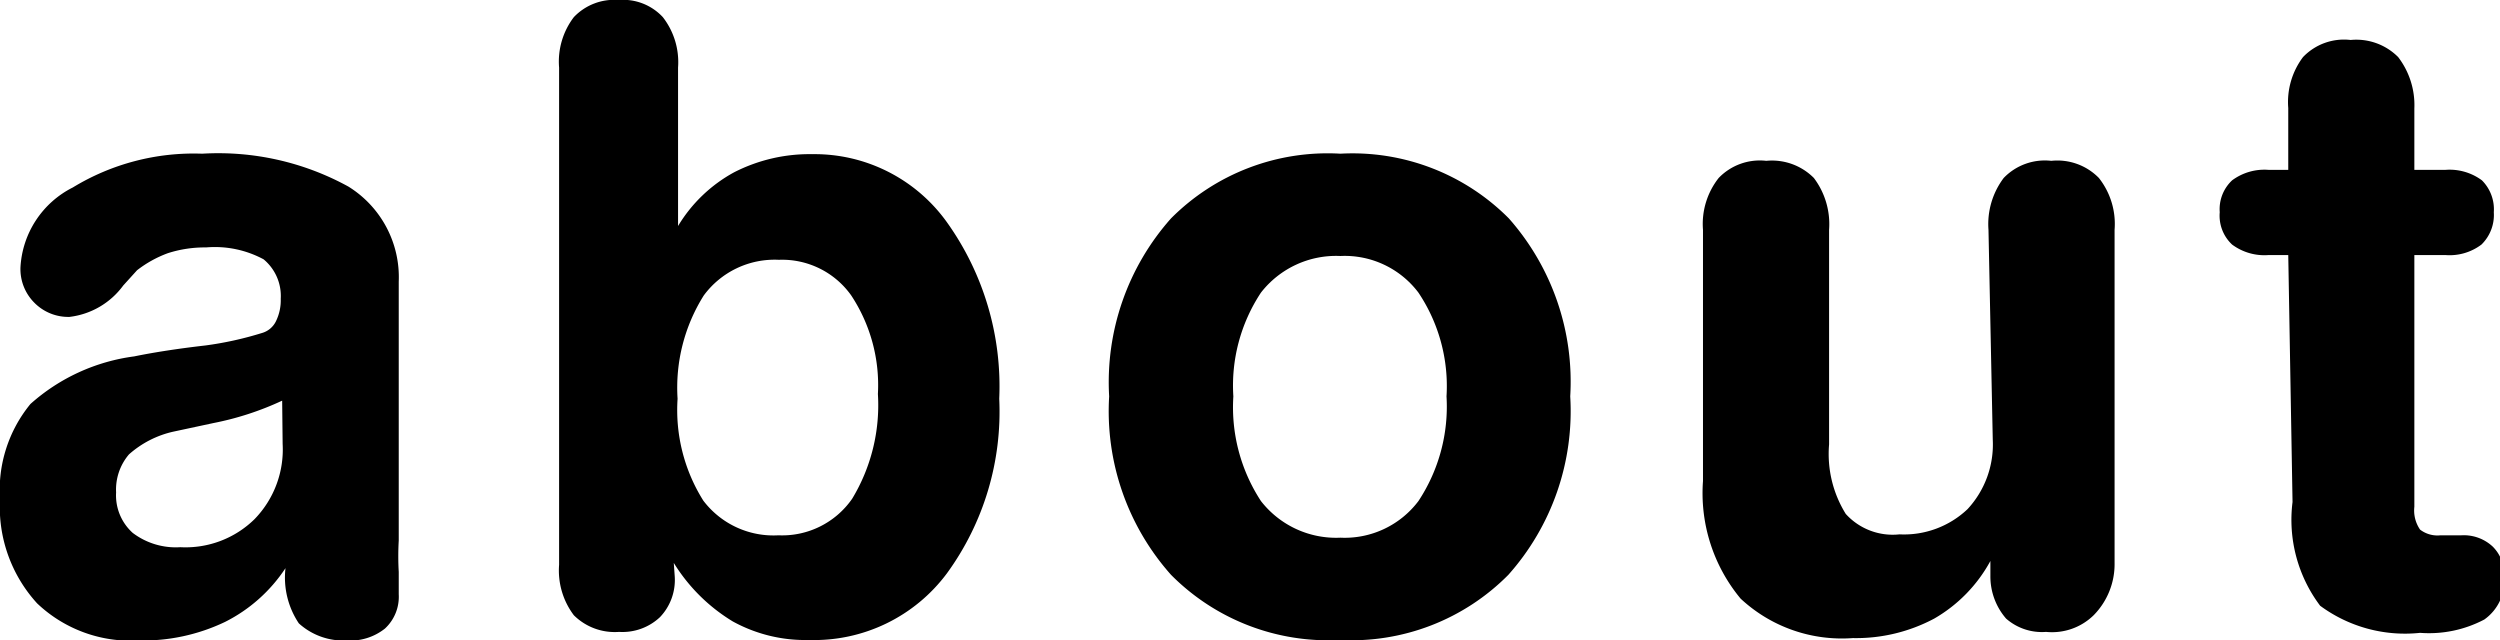<svg xmlns="http://www.w3.org/2000/svg" viewBox="0 0 52.54 13.46"><title>アセット 13</title><g id="835b9895-8024-481b-9cb5-0e60d6a0bd32" data-name="レイヤー 2"><g id="b37c37cd-2d48-49c6-8b7d-ba1739338dbb" data-name="デザイン"><path d="M8.38,5.92v5.44a5.73,5.73,0,0,0,0,.66c0,.26,0,.41,0,.47a.91.91,0,0,1-.29.72,1.17,1.17,0,0,1-.81.25,1.39,1.39,0,0,1-1-.36A1.73,1.73,0,0,1,6,11.94a3.29,3.29,0,0,1-1.27,1.13,4,4,0,0,1-1.82.39,2.85,2.85,0,0,1-2.13-.78A3,3,0,0,1,0,10.49a2.85,2.85,0,0,1,.64-2,4.07,4.07,0,0,1,2.18-1c.39-.08.89-.16,1.5-.23A7.17,7.17,0,0,0,5.5,7a.47.47,0,0,0,.3-.25,1,1,0,0,0,.1-.47,1,1,0,0,0-.36-.83,2.16,2.16,0,0,0-1.21-.25,2.53,2.53,0,0,0-.8.12,2.41,2.41,0,0,0-.65.36L2.59,6a1.64,1.64,0,0,1-1.13.66,1,1,0,0,1-.74-.3,1,1,0,0,1-.29-.74,2,2,0,0,1,1.1-1.68,4.88,4.88,0,0,1,2.72-.71,5.68,5.68,0,0,1,3.07.69A2.24,2.24,0,0,1,8.38,5.92ZM5.93,8.42a6.24,6.24,0,0,1-1.44.47l-.84.18a2.09,2.09,0,0,0-.94.48,1.14,1.14,0,0,0-.27.8,1.06,1.06,0,0,0,.35.85,1.5,1.5,0,0,0,1,.3,2.07,2.07,0,0,0,1.56-.59,2.1,2.1,0,0,0,.59-1.58Z"/><path d="M14.18,12.11a1.13,1.13,0,0,1-.31.86,1.15,1.15,0,0,1-.86.31,1.22,1.22,0,0,1-.95-.35,1.56,1.56,0,0,1-.31-1.06V1.42A1.54,1.54,0,0,1,12.06.36,1.17,1.17,0,0,1,13,0a1.14,1.14,0,0,1,.93.36,1.54,1.54,0,0,1,.32,1.06V4.75a3.11,3.11,0,0,1,1.18-1.13,3.48,3.48,0,0,1,1.64-.38,3.42,3.42,0,0,1,2.83,1.43A5.93,5.93,0,0,1,21,8.38a5.77,5.77,0,0,1-1.1,3.67A3.48,3.48,0,0,1,17,13.45a3.16,3.16,0,0,1-1.6-.39,3.72,3.72,0,0,1-1.24-1.23Zm2.19-6.65a1.85,1.85,0,0,0-1.58.75,3.64,3.64,0,0,0-.55,2.17,3.58,3.58,0,0,0,.54,2.14,1.85,1.85,0,0,0,1.58.73,1.79,1.79,0,0,0,1.55-.77,3.8,3.8,0,0,0,.54-2.2,3.42,3.42,0,0,0-.56-2.07A1.78,1.78,0,0,0,16.37,5.46Z"/><path d="M28.17,3.23a4.63,4.63,0,0,1,3.54,1.36A5.18,5.18,0,0,1,33,8.33a5.17,5.17,0,0,1-1.3,3.75,4.64,4.64,0,0,1-3.54,1.37,4.65,4.65,0,0,1-3.55-1.37,5.17,5.17,0,0,1-1.3-3.75,5.18,5.18,0,0,1,1.3-3.74A4.64,4.64,0,0,1,28.17,3.23Zm0,2.15a2,2,0,0,0-1.67.77,3.54,3.54,0,0,0-.58,2.18,3.6,3.6,0,0,0,.58,2.2,2,2,0,0,0,1.67.77,1.94,1.94,0,0,0,1.64-.77,3.6,3.6,0,0,0,.59-2.2,3.53,3.53,0,0,0-.59-2.18A1.94,1.94,0,0,0,28.17,5.38Z"/><path d="M41.79,4.83a1.61,1.61,0,0,1,.32-1.09,1.2,1.2,0,0,1,1-.36,1.22,1.22,0,0,1,1,.36,1.56,1.56,0,0,1,.33,1.09v7A1.53,1.53,0,0,1,44,12.93a1.25,1.25,0,0,1-1,.35,1.14,1.14,0,0,1-.84-.28,1.35,1.35,0,0,1-.33-.89l0-.32A3.11,3.11,0,0,1,40.65,13a3.49,3.49,0,0,1-1.71.41,3.12,3.12,0,0,1-2.36-.83,3.47,3.47,0,0,1-.79-2.47V4.83a1.56,1.56,0,0,1,.33-1.09,1.2,1.2,0,0,1,1-.36,1.24,1.24,0,0,1,1,.36,1.61,1.61,0,0,1,.32,1.09V9.34a2.39,2.39,0,0,0,.35,1.46,1.33,1.33,0,0,0,1.13.43,1.94,1.94,0,0,0,1.43-.53,2,2,0,0,0,.53-1.46Z"/><path d="M48.09,5.36h-.41a1.14,1.14,0,0,1-.77-.22.83.83,0,0,1-.26-.68.83.83,0,0,1,.26-.67,1.14,1.14,0,0,1,.77-.22h.41V2.27A1.57,1.57,0,0,1,48.4,1.2a1.19,1.19,0,0,1,1-.36,1.24,1.24,0,0,1,1,.36,1.66,1.66,0,0,1,.34,1.08V3.57h.65a1.14,1.14,0,0,1,.77.22.86.86,0,0,1,.25.67.87.87,0,0,1-.26.68,1.11,1.11,0,0,1-.76.22h-.65v5.29a.71.71,0,0,0,.12.48.6.6,0,0,0,.43.12h.44a.89.89,0,0,1,.66.24.84.84,0,0,1,.24.64,1,1,0,0,1-.42.89,2.49,2.49,0,0,1-1.35.28,3,3,0,0,1-2.1-.57,3,3,0,0,1-.58-2.18Z"/></g></g></svg>